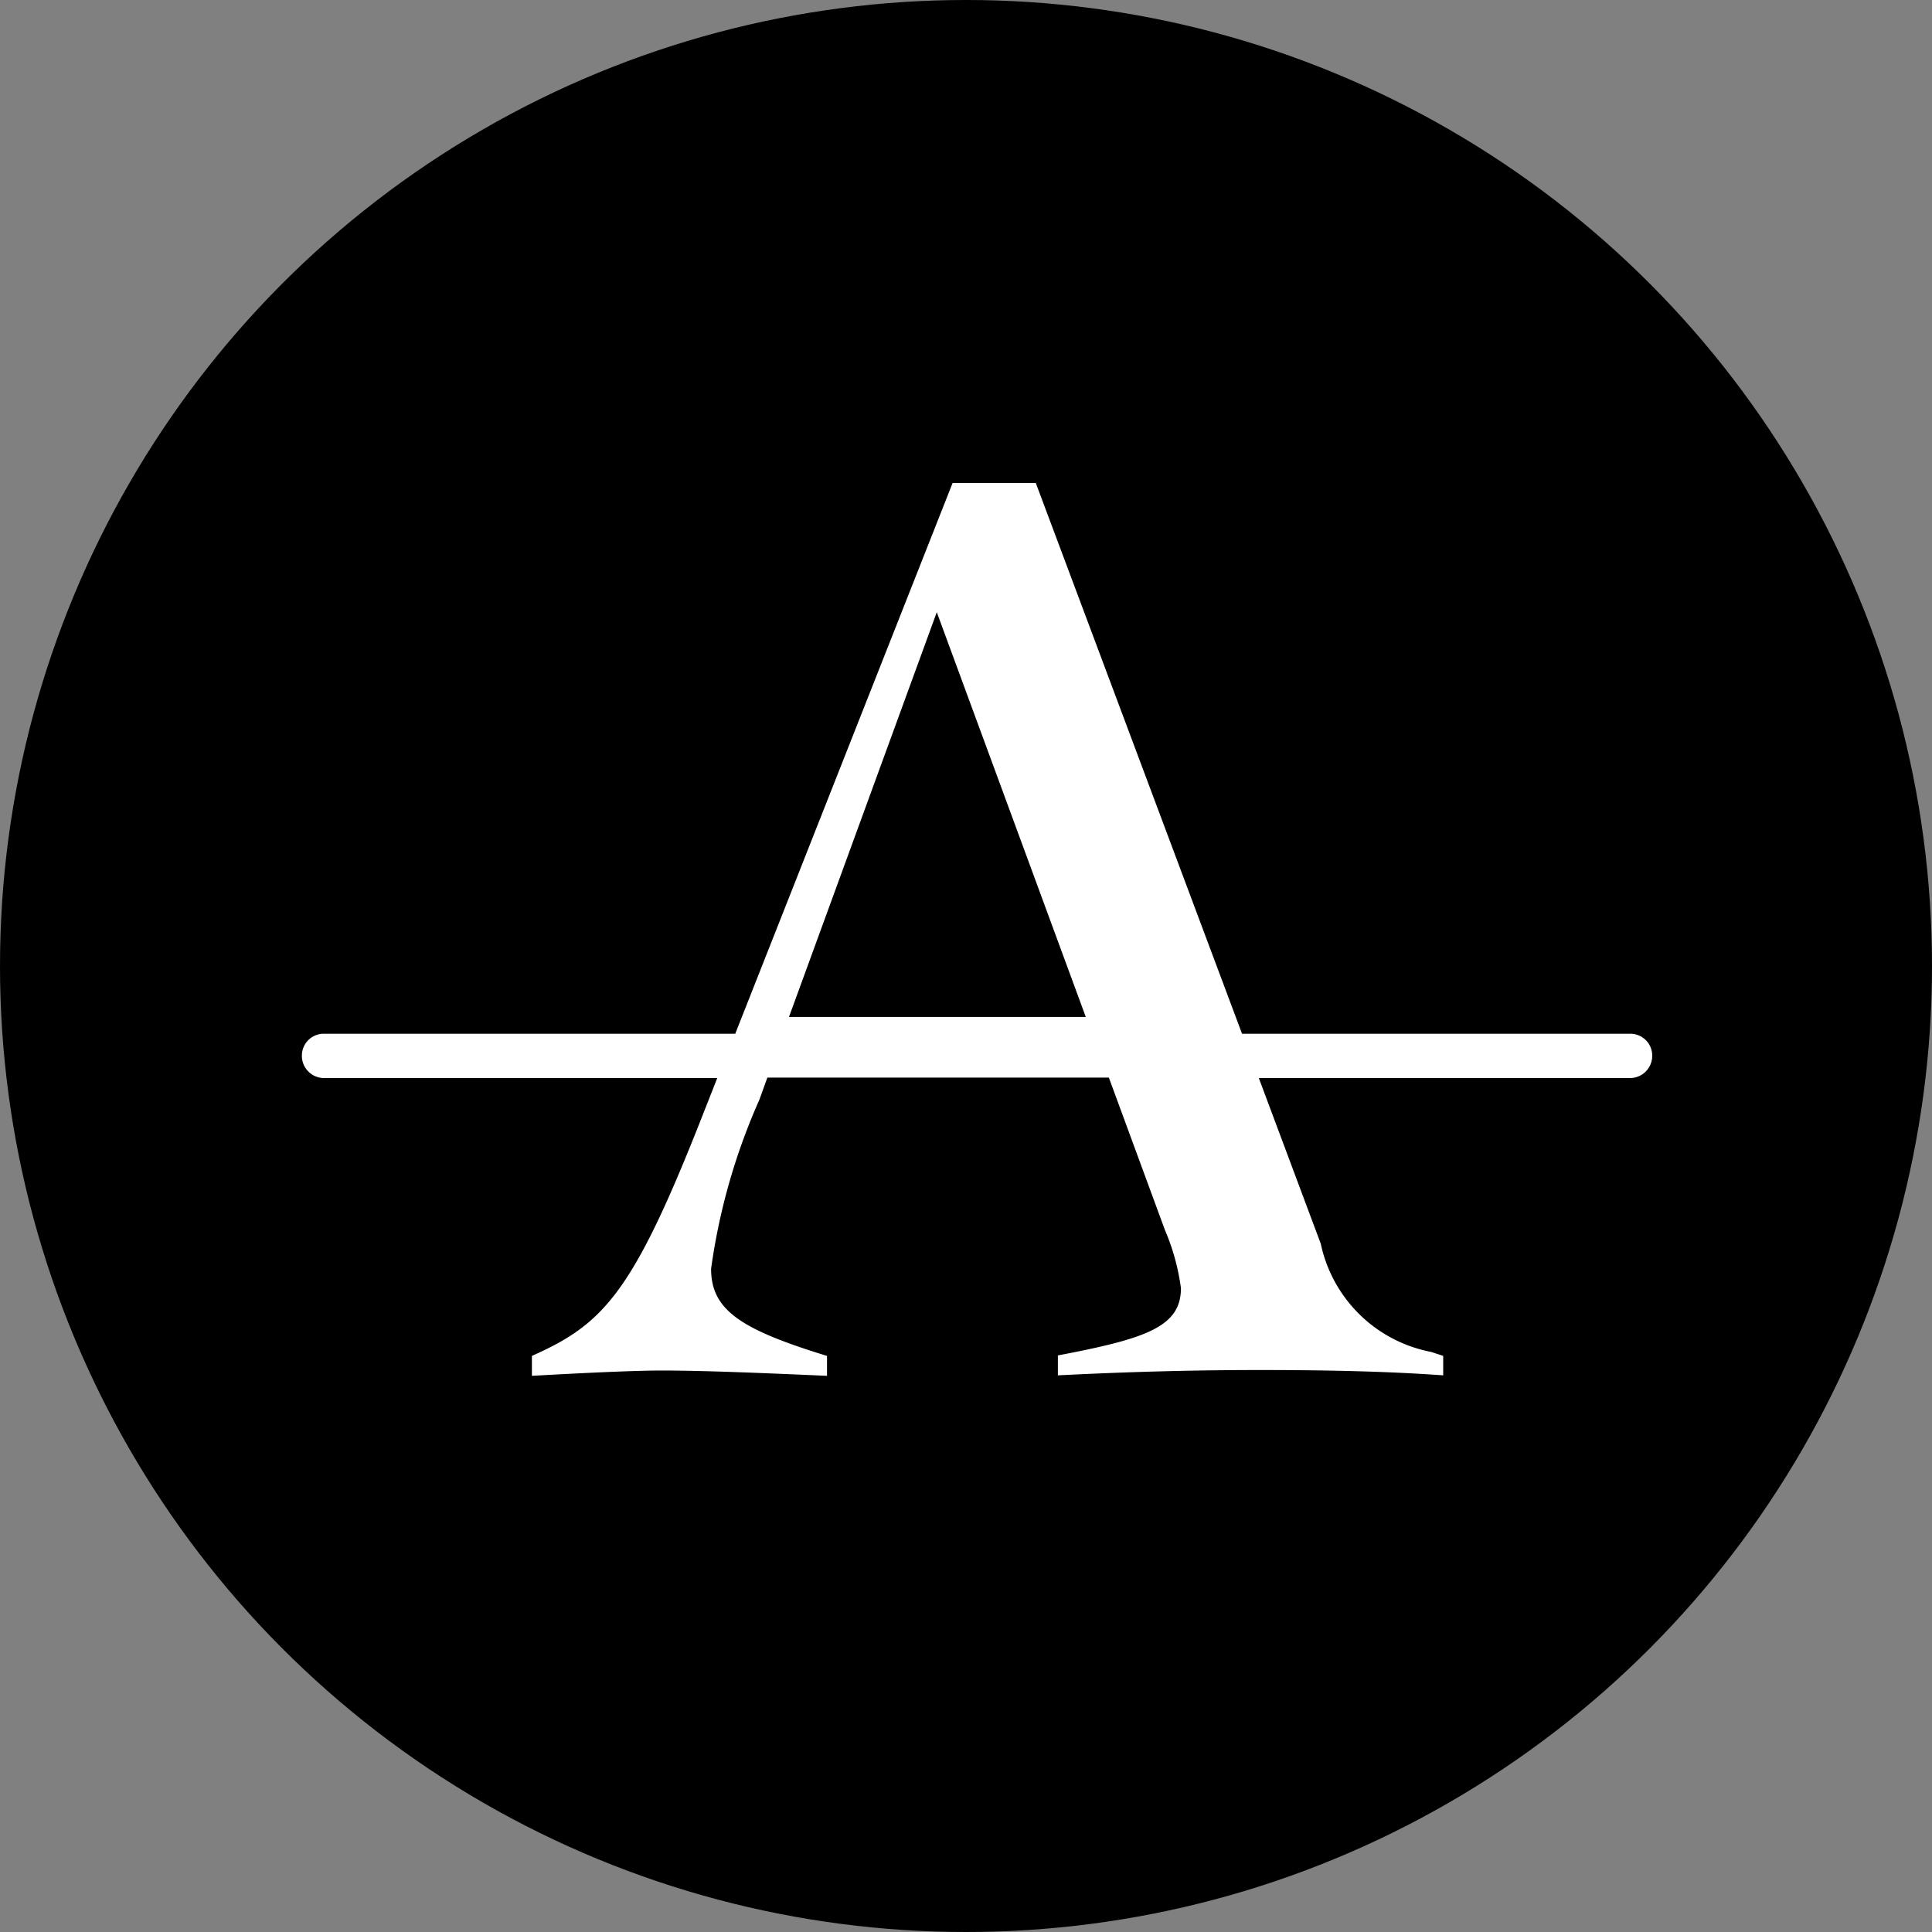 <svg xmlns="http://www.w3.org/2000/svg" xmlns:xlink="http://www.w3.org/1999/xlink" width="16" height="16" viewBox="0 0 16 16">
  <rect x="0" y="0" width="16" height="16" fill="#808080" stroke="none"/>
  <defs>
    <clipPath id="clip-path">
      <rect id="Rectangle_1080" data-name="Rectangle 1080" width="11.182" height="7.394" fill="#fff"/>
    </clipPath>
    <clipPath id="clip-altura-favicon">
      <rect width="16" height="16"/>
    </clipPath>
  </defs>
  <g id="altura-favicon" clip-path="url(#clip-altura-favicon)">
    <circle id="Ellipse_48" data-name="Ellipse 48" cx="8" cy="8" r="8"/>
    <g id="Group_108" data-name="Group 108" transform="translate(2.5 4)">
      <g id="Group_106" data-name="Group 106" transform="translate(0 0)" clip-path="url(#clip-path)">
        <path id="Path_174" data-name="Path 174" d="M11,4.561H7.786L6.078,0H5.389l-1.8,4.561H.183A.181.181,0,0,0,0,4.745a.184.184,0,0,0,.183.183H3.44l-.15.381c-.557,1.407-.8,1.66-1.385,1.92v.165c.392-.022.843-.044,1.07-.044.359,0,.872.022,1.374.044V7.229c-.718-.22-.96-.381-.96-.722a5.189,5.189,0,0,1,.4-1.4l.066-.183H6.683l.465,1.264a1.831,1.831,0,0,1,.132.48c0,.319-.286.418-1.019.557v.165c.656-.033,1.191-.044,1.674-.044.557,0,1.059.011,1.517.044V7.229l-.1-.033A1.156,1.156,0,0,1,8.438,6.3L7.925,4.928H11a.184.184,0,0,0,.183-.183A.181.181,0,0,0,11,4.561M5.258,1.07,6.492,4.422H4.034Z" transform="translate(0 0)" fill="#fff"/>
      </g>
    </g>
  </g>
</svg>
